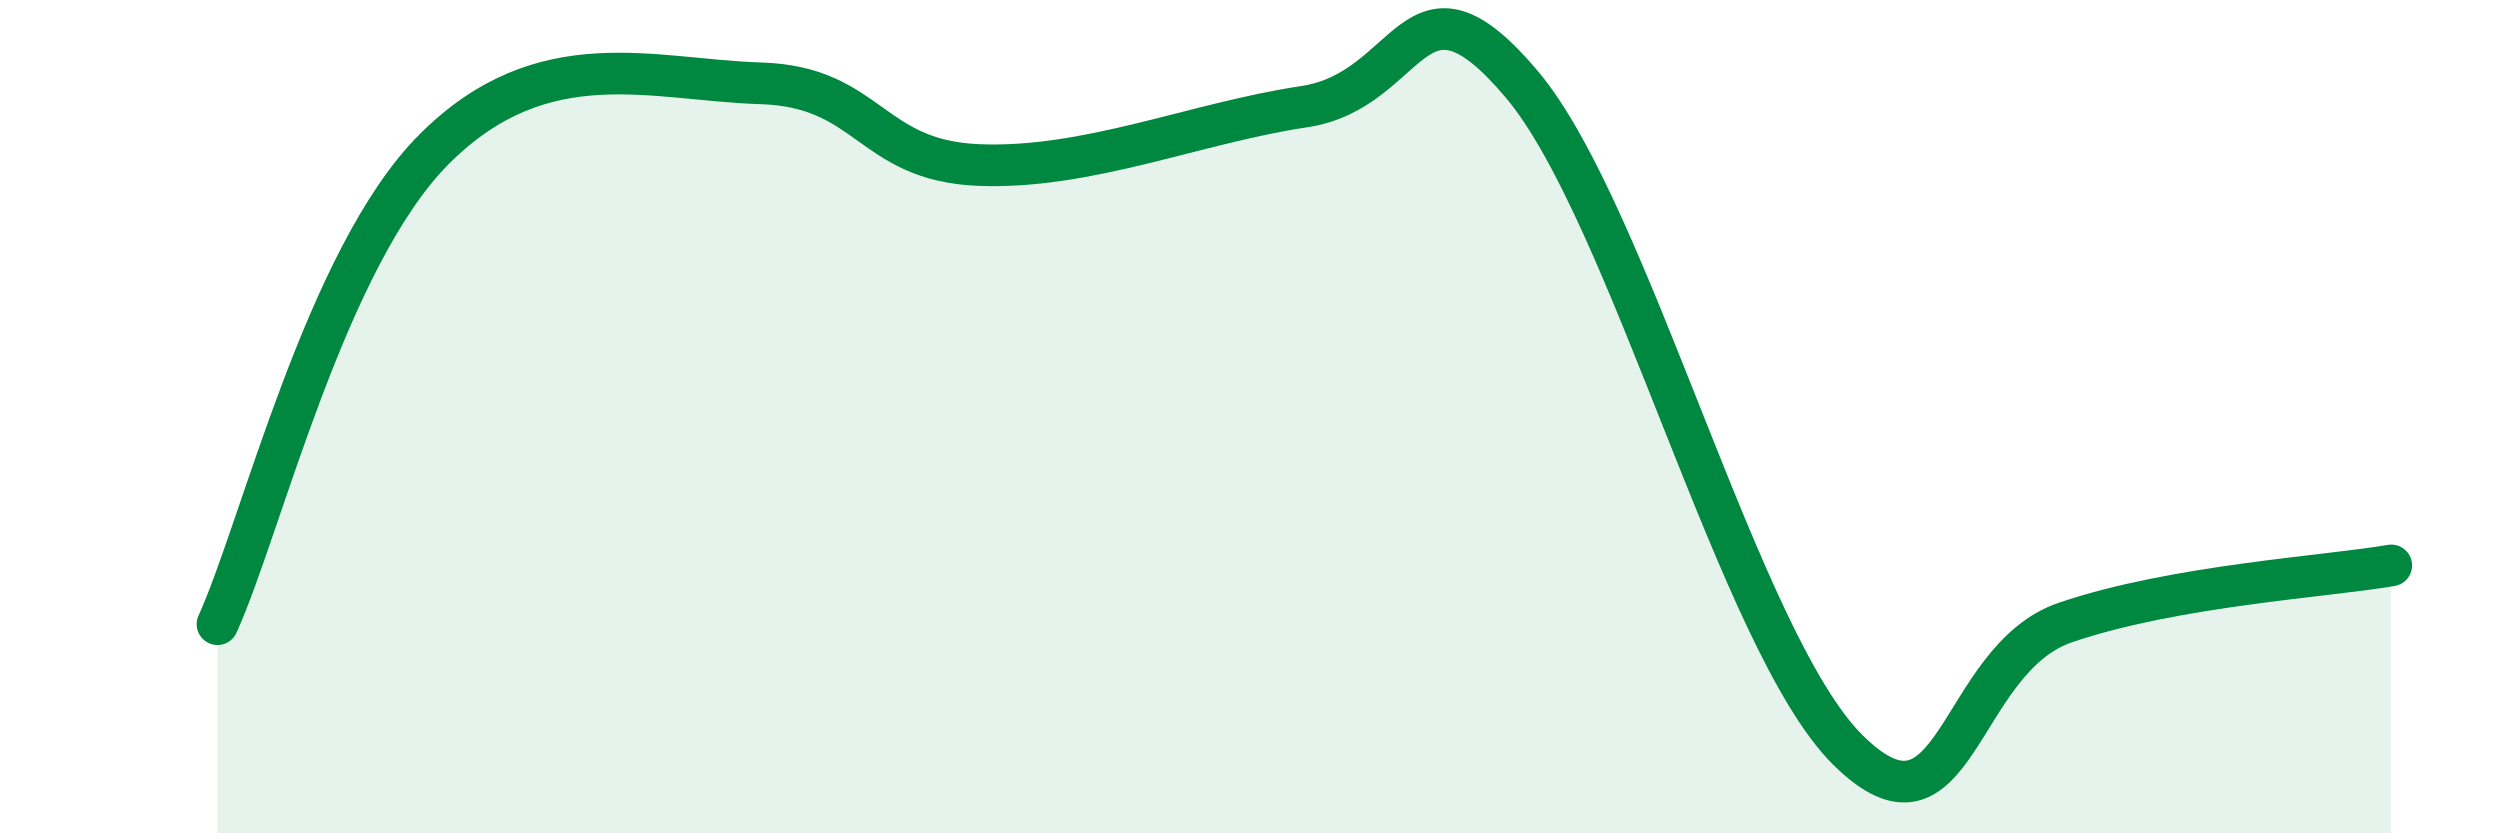 
    <svg width="60" height="20" viewBox="0 0 60 20" xmlns="http://www.w3.org/2000/svg">
      <path
        d="M 5.22,14.98 C 6.26,12.7 7.82,6.17 10.43,3.57 C 13.04,0.97 15.65,1.92 18.26,2 C 20.87,2.08 20.87,3.85 23.48,3.96 C 26.09,4.07 28.69,2.95 31.3,2.56 C 33.91,2.17 33.91,-1.07 36.52,2.02 C 39.13,5.11 41.74,15.42 44.35,18 C 46.96,20.58 46.96,15.83 49.57,14.94 C 52.18,14.05 55.83,13.84 57.39,13.57L57.39 20L5.22 20Z"
        fill="#008740"
        opacity="0.1"
        stroke-linecap="round"
        stroke-linejoin="round"
      />
      <path
        d="M 5.22,14.98 C 6.26,12.7 7.82,6.17 10.43,3.57 C 13.04,0.97 15.65,1.92 18.26,2 C 20.87,2.08 20.87,3.85 23.48,3.96 C 26.09,4.07 28.69,2.95 31.3,2.56 C 33.91,2.17 33.91,-1.07 36.52,2.02 C 39.13,5.11 41.74,15.42 44.35,18 C 46.96,20.58 46.96,15.83 49.57,14.94 C 52.18,14.05 55.83,13.84 57.39,13.57"
        stroke="#008740"
        stroke-width="1"
        fill="none"
        stroke-linecap="round"
        stroke-linejoin="round"
      />
    </svg>
  